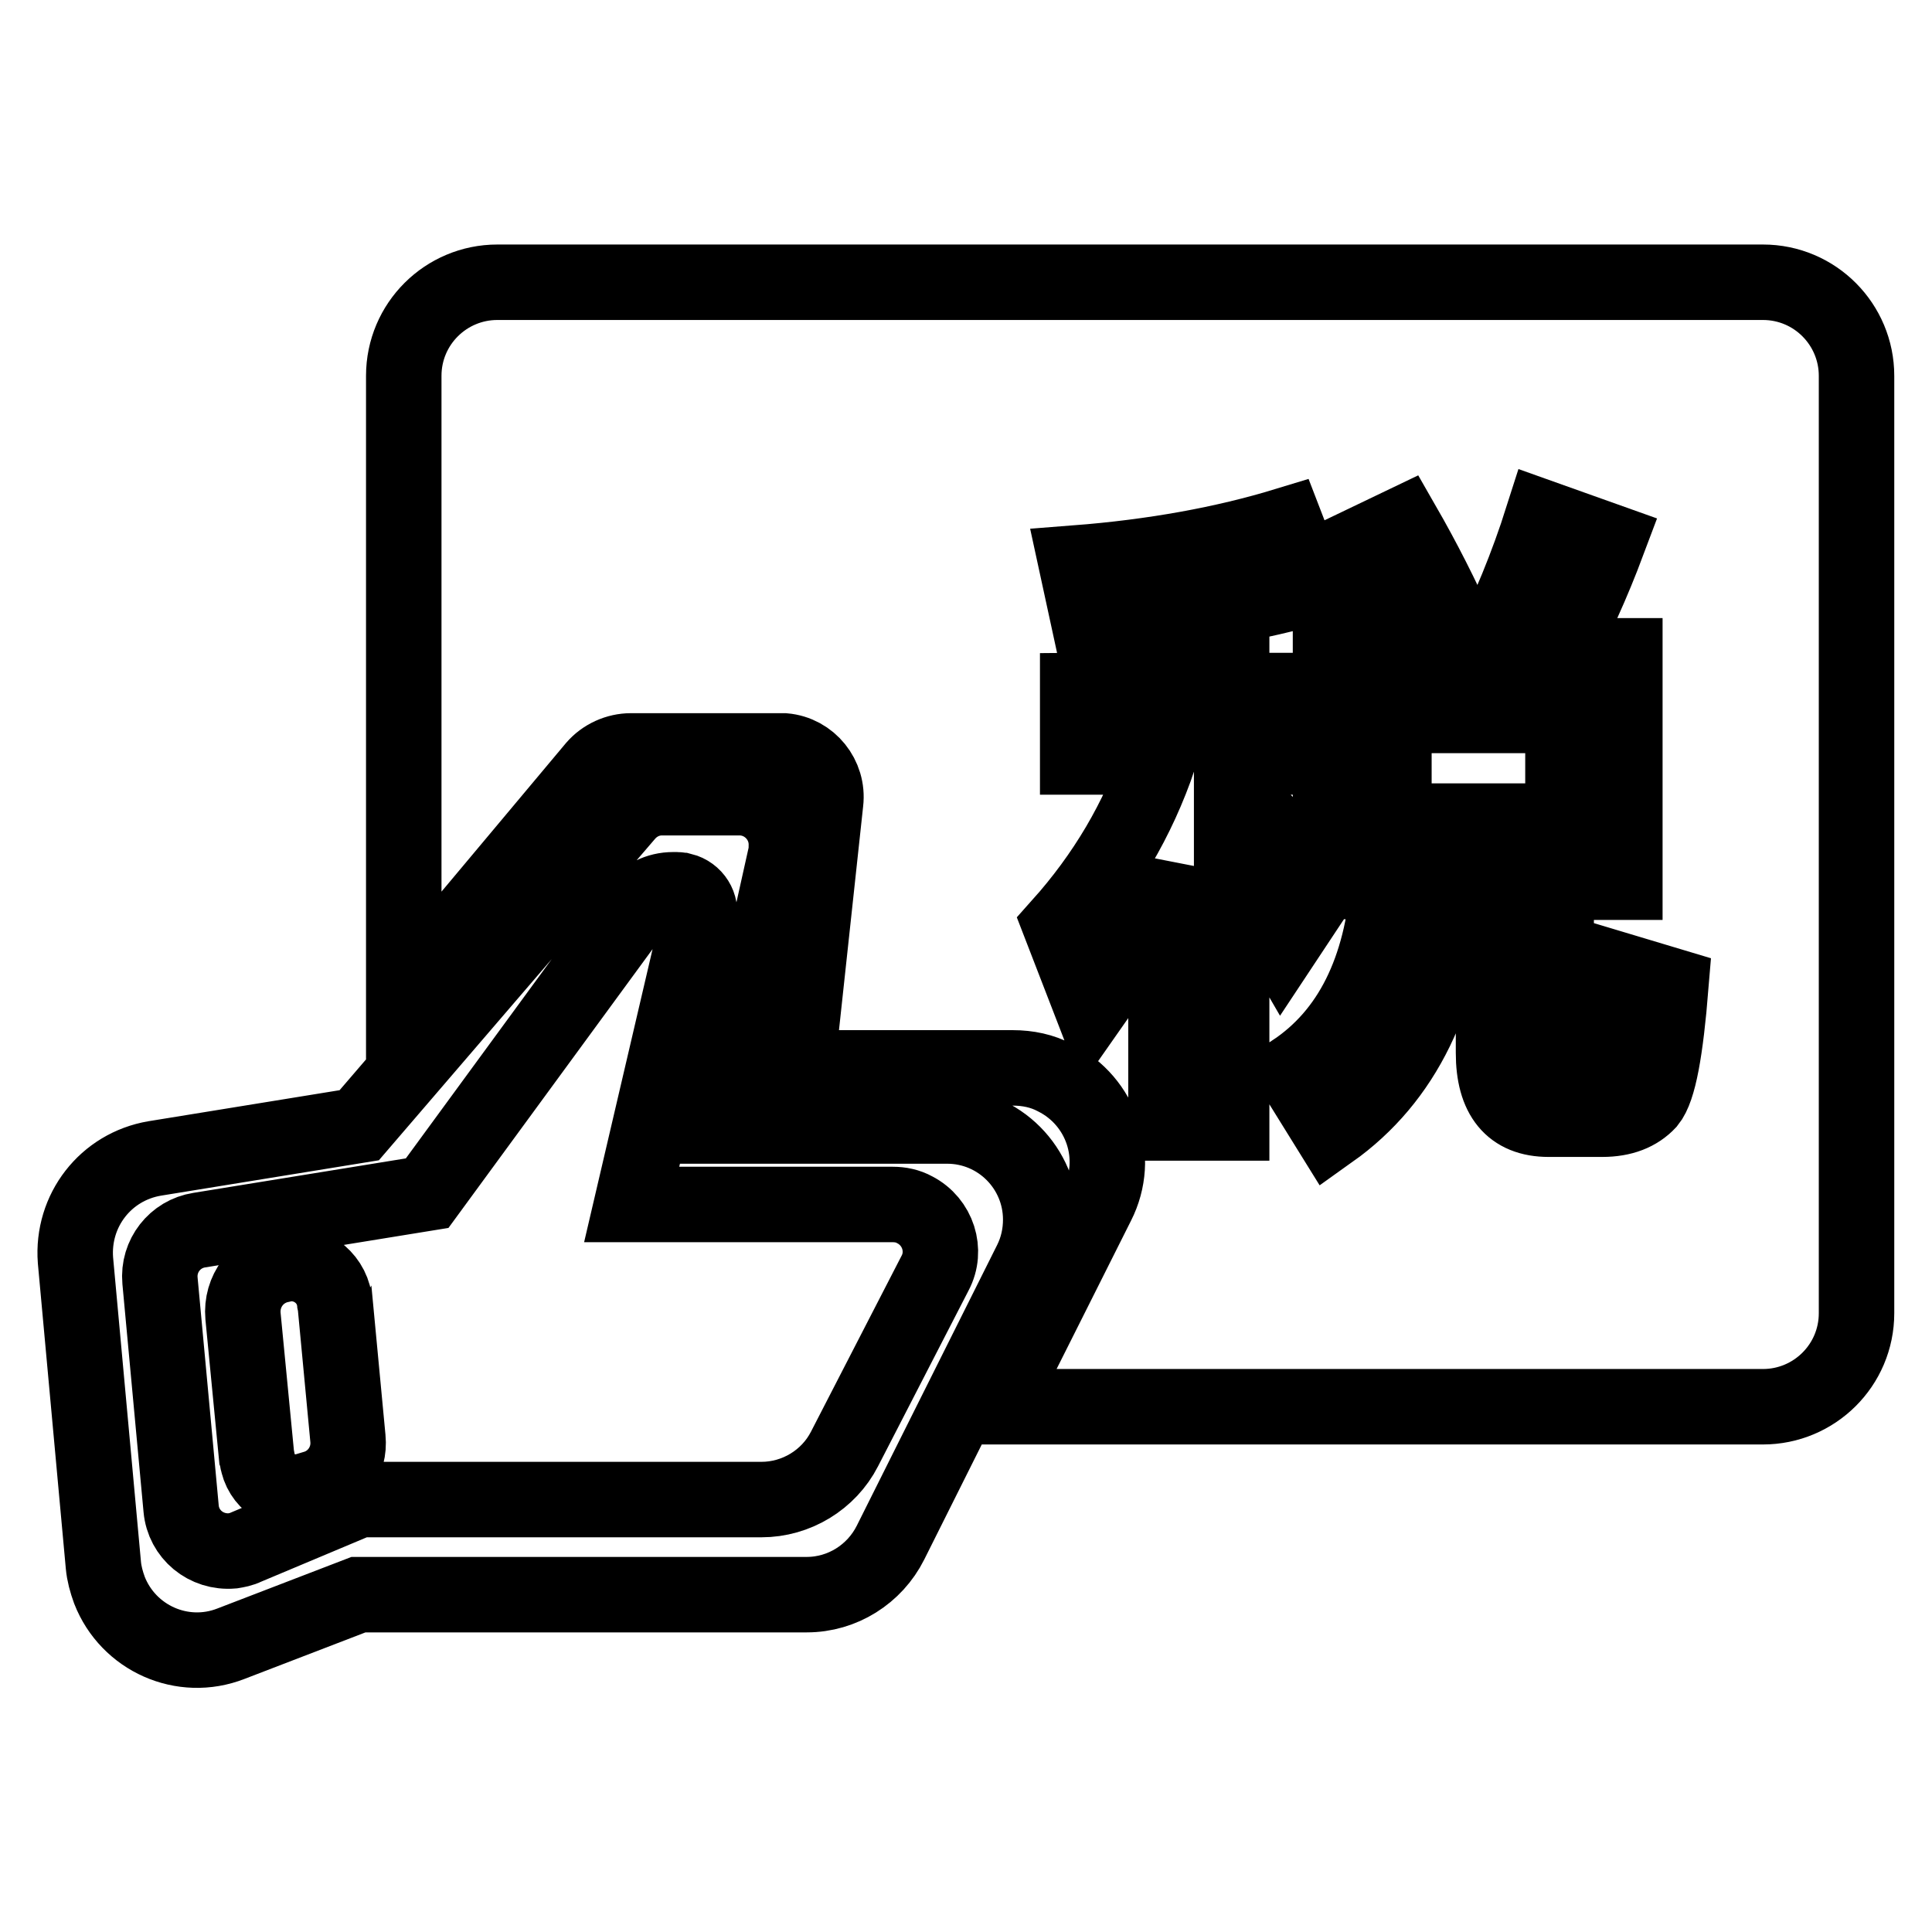 <?xml version="1.0" encoding="utf-8"?>
<!-- Svg Vector Icons : http://www.onlinewebfonts.com/icon -->
<!DOCTYPE svg PUBLIC "-//W3C//DTD SVG 1.1//EN" "http://www.w3.org/Graphics/SVG/1.1/DTD/svg11.dtd">
<svg version="1.1" xmlns="http://www.w3.org/2000/svg" xmlns:xlink="http://www.w3.org/1999/xlink" x="0px" y="0px" viewBox="0 0 256 256" enable-background="new 0 0 256 256" xml:space="preserve">
<g> <path stroke-width="10" fill-opacity="0" stroke="#000000"  d="M131.9,186.4l13.5-26.9c3.1-6.1,0.6-13.6-5.6-16.7c-1.7-0.9-3.6-1.3-5.6-1.3h-28.6l3.8-35.2 c0.4-3.4-2.1-6.5-5.5-6.8c-0.2,0-0.4,0-0.7,0H83.6c-1.8,0-3.6,0.8-4.8,2.2l-25.3,30.2V49.8c0-6.9,5.6-12.4,12.4-12.4l0,0h167.7 c6.9,0,12.4,5.6,12.4,12.4l0,0V174c0,6.9-5.6,12.4-12.4,12.4l0,0H131.9z M176.3,86.8v30h7.7c-0.9,11.8-5.1,20.2-12.6,25.2l4.9,7.9 c9.7-6.9,15.1-17.9,16.1-33.1h5.5v22.7c0,5.8,2.4,8.8,7.3,8.8h7.1c2.7,0,4.7-0.8,6.1-2.3c1.4-1.7,2.3-6.8,3-15.4l-8-2.4 c-0.2,5.7-0.4,9.2-0.9,10.4c-0.3,1-1,1.6-1.6,1.6h-3c-1.1,0-1.7-0.9-1.7-2.4v-20.9h9.1v-30h-9.1c2.5-4.5,4.8-9.6,6.9-15.2l-8.7-3.1 c-2,6.3-4.5,12.4-7.5,18.3h-9.2l5.6-2.8c-2.2-5-4.7-9.9-7.4-14.6l-7.3,3.5c2.4,4.1,4.7,8.7,6.8,13.9L176.3,86.8L176.3,86.8z  M142.8,91.5v8.8h10.8c-2.8,8.3-7.2,15.7-13.1,22.3l4.1,10.6c4-5.7,7.3-11.8,9.9-18.2v33.8h8.7V114c1.9,3,4.1,6.6,6.7,11.1l5.1-7.7 c-3.8-4.5-7.7-8.9-11.8-13.1v-4h9.8v-8.8h-9.8V80.3c3.5-0.7,7-1.5,10.4-2.4l-3.2-8.3c-8.2,2.5-17.5,4.2-27.8,5l1.8,8.3 c3.5-0.3,6.8-0.8,10.1-1.2v9.7L142.8,91.5L142.8,91.5z M207.1,108.8h-22.4v-14h22.4L207.1,108.8L207.1,108.8z M20.5,153.5l27.1-4.4 L83,107.9c1.2-1.4,2.9-2.2,4.7-2.2H98c3.4,0,6.2,2.8,6.2,6.2c0,0.5,0,0.9-0.1,1.4l-8,35.9h29.4c6.9,0,12.4,5.6,12.4,12.4 c0,1.9-0.4,3.8-1.3,5.6L118,204.4c-2.1,4.2-6.4,6.9-11.1,6.9H47.5l-16.9,6.5c-6.4,2.5-13.6-0.7-16.1-7.1c-0.4-1.1-0.7-2.2-0.8-3.3 l-3.7-40.4C9.5,160.4,14,154.6,20.5,153.5L20.5,153.5z M26.4,163c-3.2,0.5-5.5,3.4-5.2,6.7l2.8,30.2c0.3,3.4,3.3,5.9,6.8,5.6 c0.6-0.1,1.2-0.2,1.8-0.5l15-6.3h53.3c4.6,0,8.9-2.6,11-6.7l12-23.3c1.6-3,0.4-6.8-2.7-8.4c-0.9-0.5-1.9-0.7-2.9-0.7H83.7l8.9-38.1 c0.4-1.5-0.6-3.1-2.2-3.5c-0.2,0-0.4-0.1-0.7-0.1h-0.5c-2,0-3.8,0.9-5,2.5l-27.6,37.7L26.4,163L26.4,163z M37.3,167.6l0.4-0.1 c3.1-0.5,6.1,1.6,6.6,4.7c0,0.1,0,0.3,0.1,0.4l1.7,18c0.3,3-1.6,5.8-4.5,6.6l-1,0.3c-2.8,0.8-5.7-0.8-6.4-3.6 c-0.1-0.3-0.1-0.6-0.2-0.9l-1.8-18.6C31.9,171.1,34.1,168.2,37.3,167.6L37.3,167.6z"/></g>
</svg>